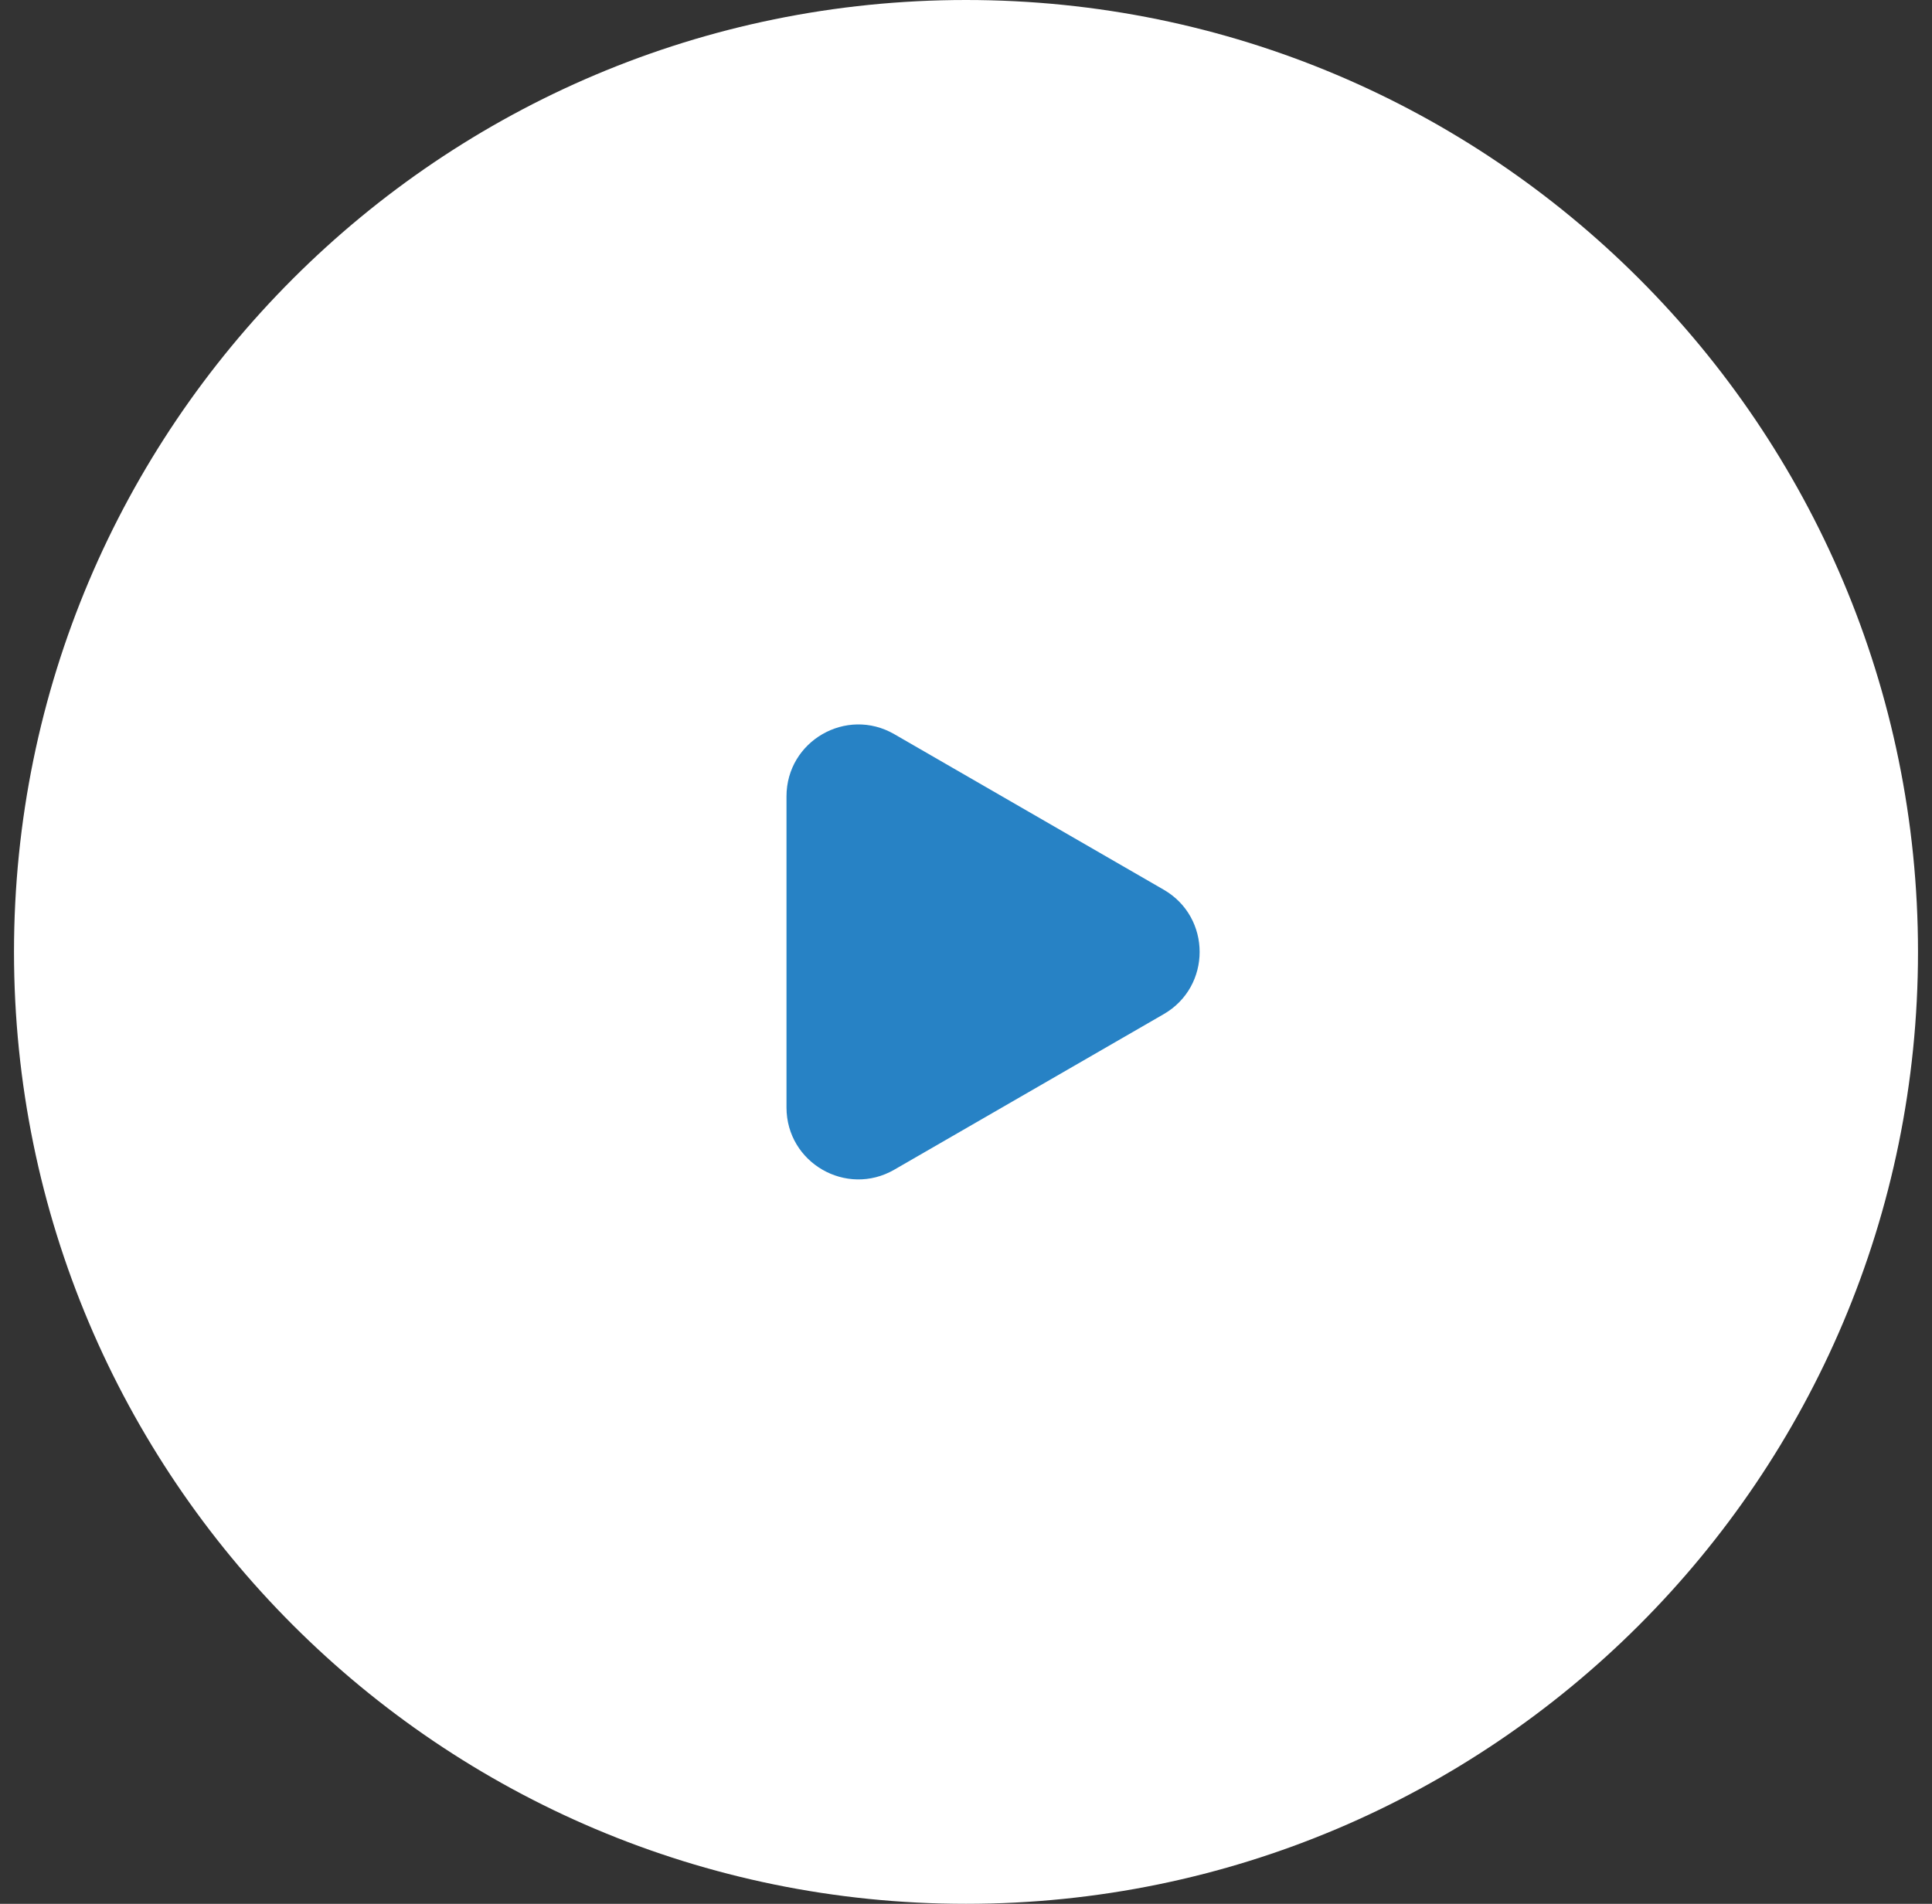 <svg width="69" height="68" viewBox="0 0 69 68" fill="none" xmlns="http://www.w3.org/2000/svg">
<rect x="0" y="0" width="69" height="68" fill="#333333" stroke="none"/>
<path d="M34.5 68C53.278 68 68.5 52.778 68.5 34C68.5 15.222 53.278 0 34.5 0C15.722 0 0.5 15.222 0.5 34C0.5 52.778 15.722 68 34.5 68Z" fill="white"/>
<path d="M28.089 34.001V28.445C28.089 26.469 30.227 25.235 31.938 26.222L36.75 29L41.561 31.778C43.272 32.766 43.272 35.235 41.561 36.223L36.75 39.001L31.938 41.779C30.227 42.766 28.089 41.532 28.089 39.556V34.001Z" fill="#2782C5"/>
</svg>
